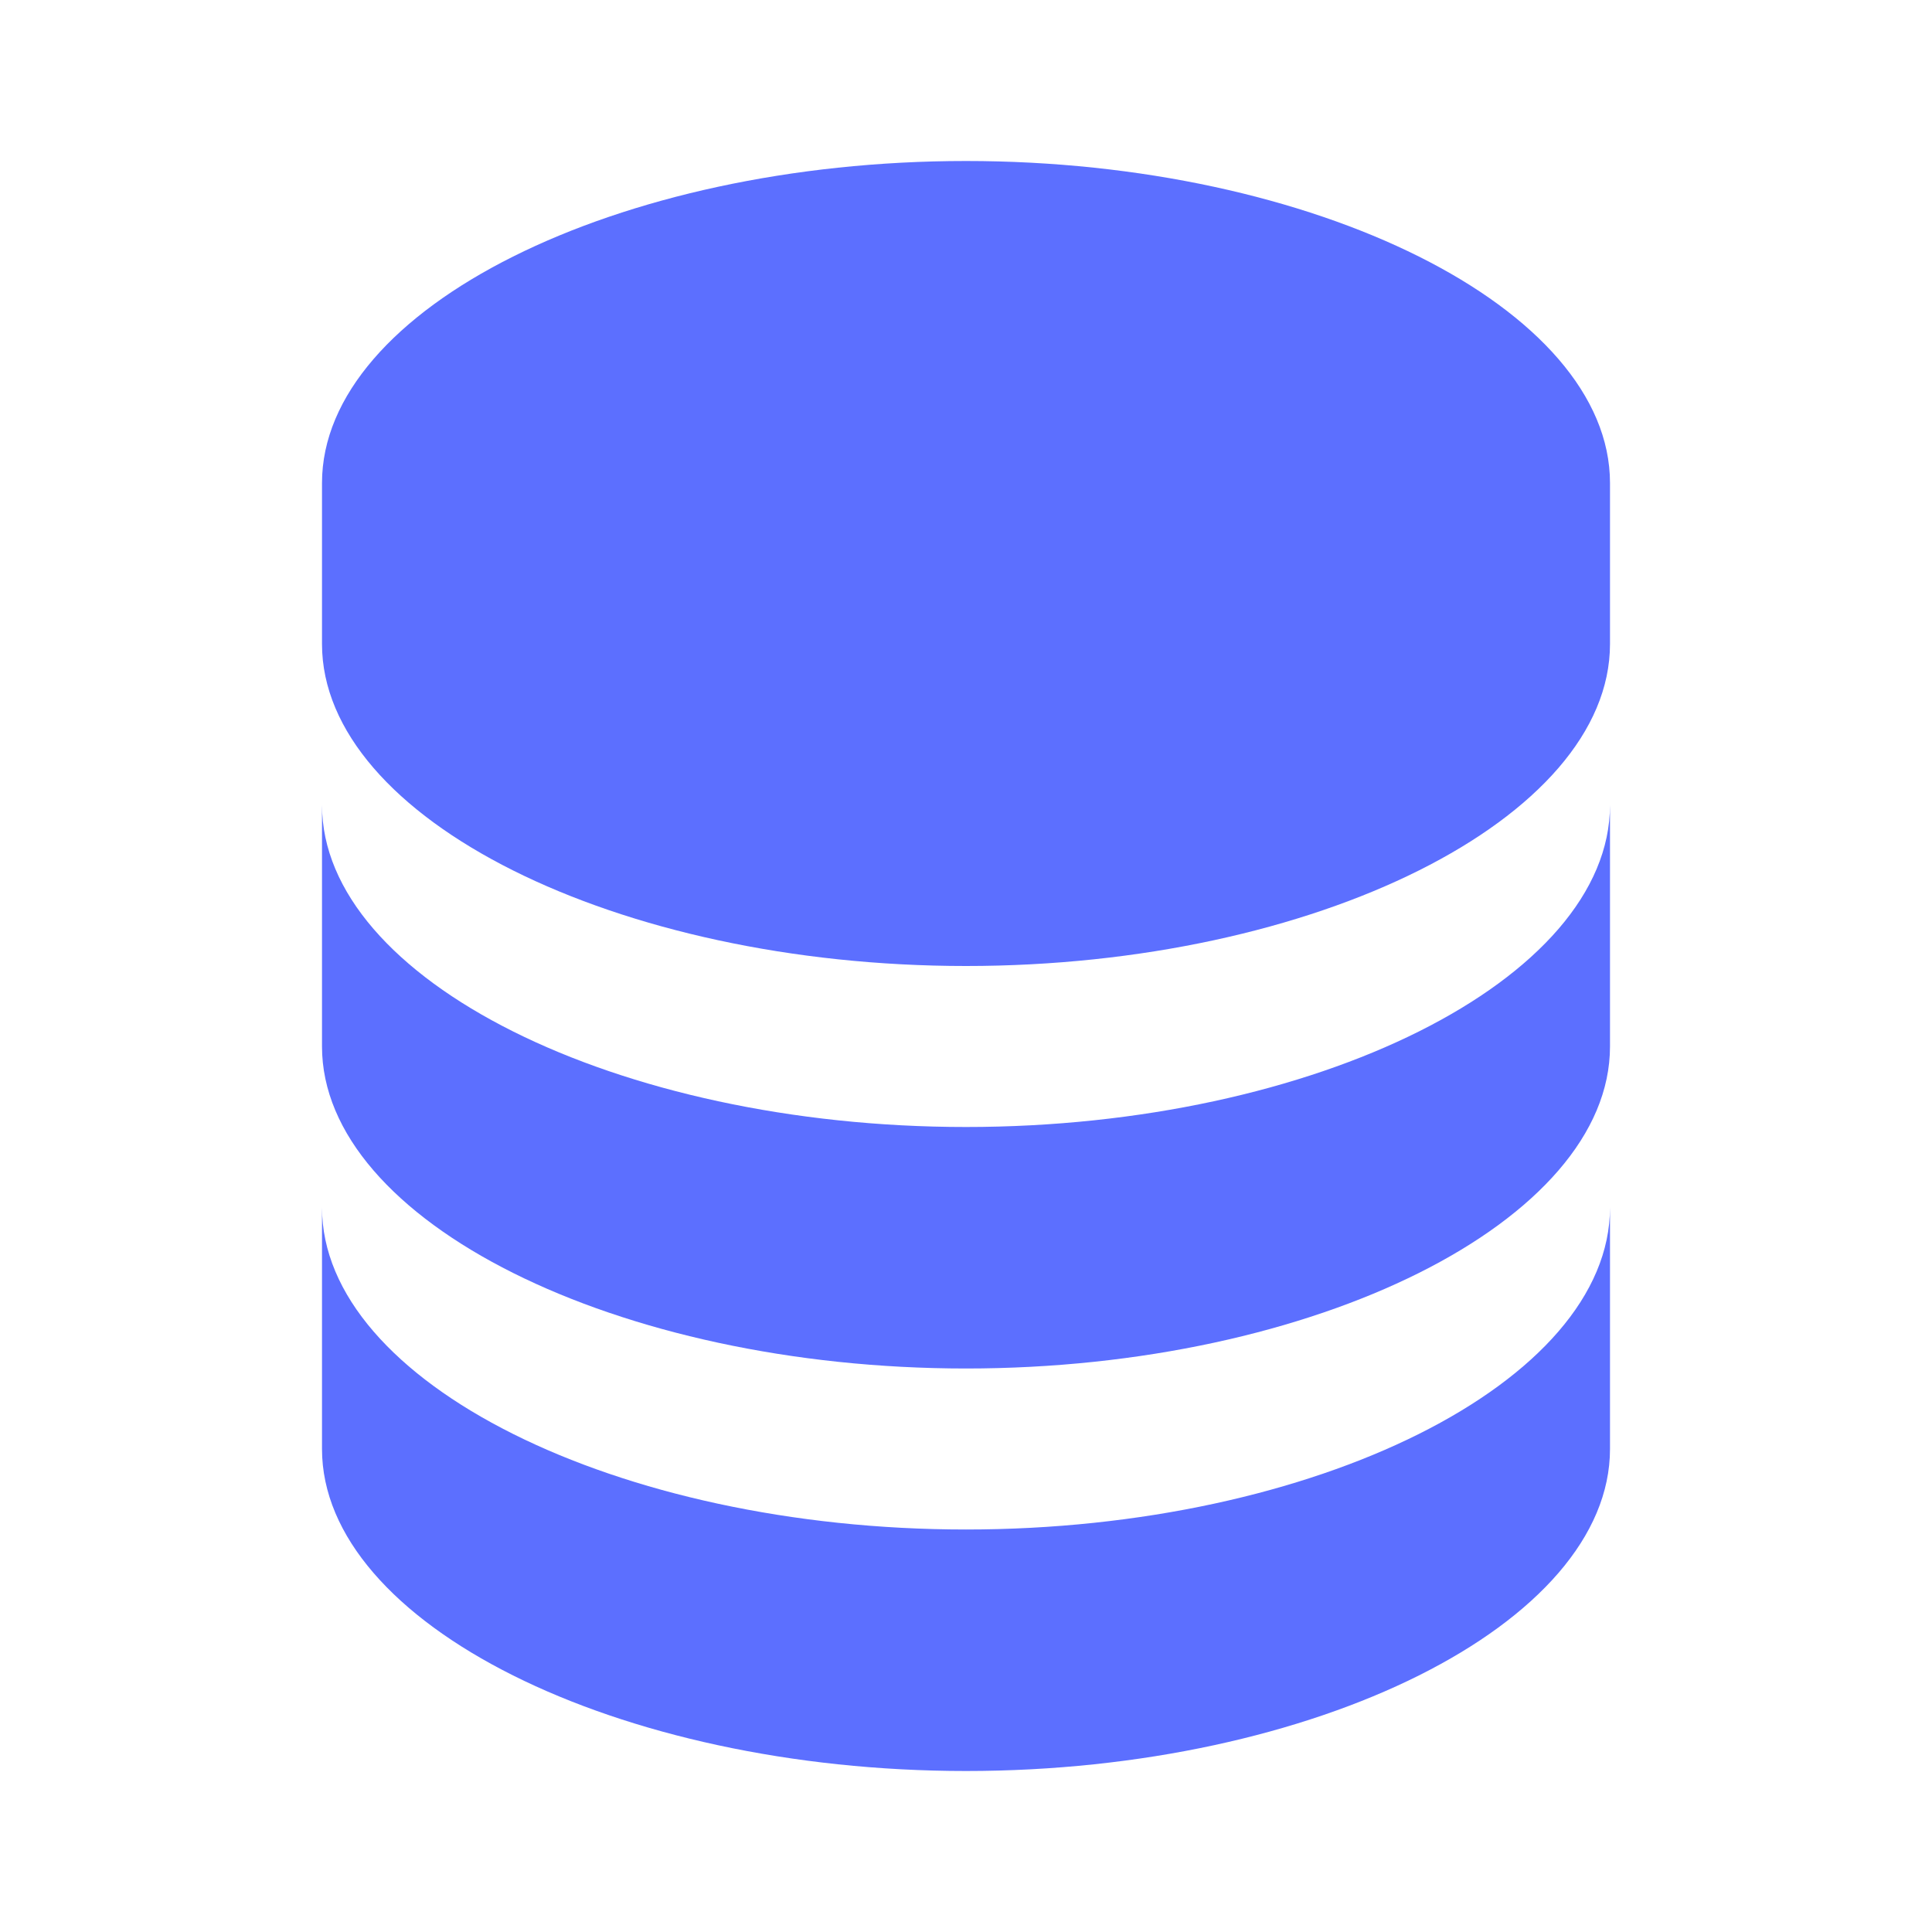 <svg width="30" height="30" viewBox="0 0 30 30" fill="none" xmlns="http://www.w3.org/2000/svg">
<path d="M25 7.5C25 4.79 20.421 2.5 15 2.5C9.579 2.5 5 4.79 5 7.5V10C5 12.71 9.579 15 15 15C20.421 15 25 12.71 25 10V7.5ZM15 23.75C9.579 23.75 5 21.46 5 18.75V22.5C5 25.21 9.579 27.5 15 27.5C20.421 27.5 25 25.21 25 22.5V18.75C25 21.46 20.421 23.75 15 23.75Z" fill="#5C6FFF"/>
<path d="M25 12.5C25 15.21 20.421 17.5 15 17.5C9.579 17.5 5 15.21 5 12.5V16.25C5 18.96 9.579 21.25 15 21.25C20.421 21.25 25 18.96 25 16.25V12.5Z" fill="#5C6FFF"/>
</svg>
